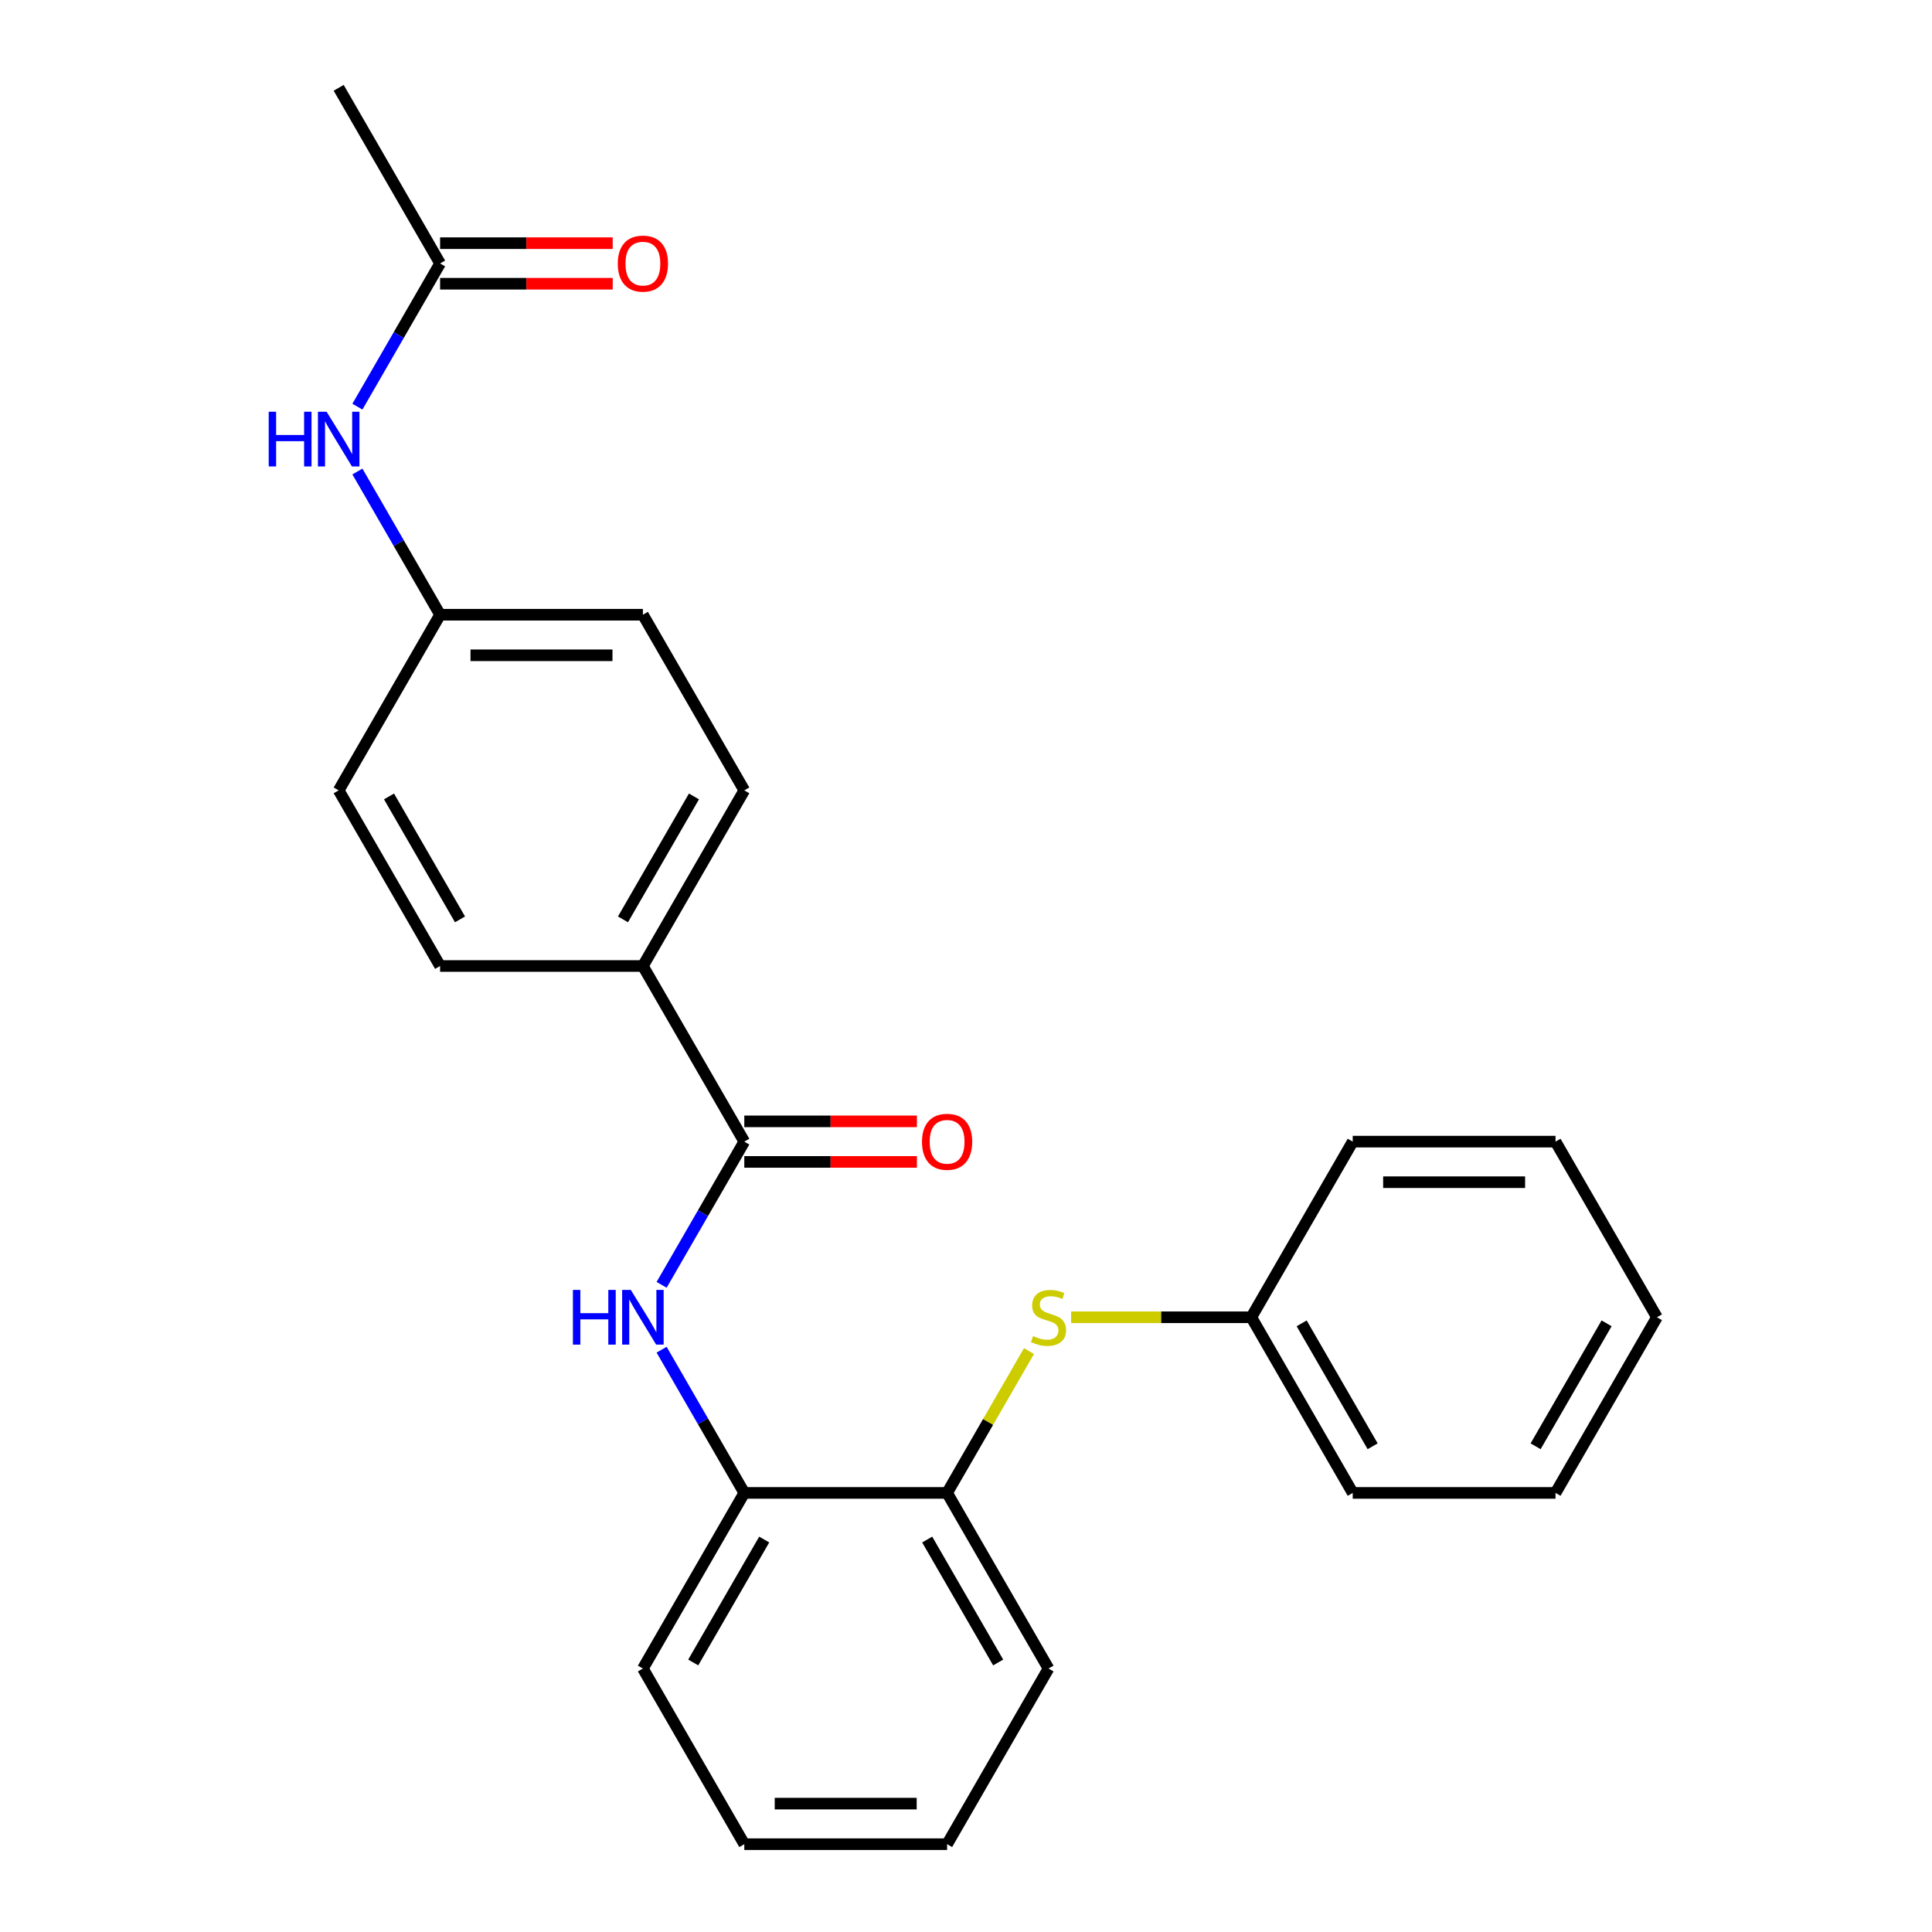 <?xml version='1.0' encoding='iso-8859-1'?>
<svg version='1.1' baseProfile='full'
              xmlns='http://www.w3.org/2000/svg'
                      xmlns:rdkit='http://www.rdkit.org/xml'
                      xmlns:xlink='http://www.w3.org/1999/xlink'
                  xml:space='preserve'
width='1000px' height='1000px' viewBox='0 0 1000 1000'>
<!-- END OF HEADER -->
<rect style='opacity:1.0;fill:#FFFFFF;stroke:none' width='1000' height='1000' x='0' y='0'> </rect>
<path class='bond-0' d='M 385.248,590.909 L 363.85,627.971' style='fill:none;fill-rule:evenodd;stroke:#000000;stroke-width:6px;stroke-linecap:butt;stroke-linejoin:miter;stroke-opacity:1' />
<path class='bond-0' d='M 363.85,627.971 L 342.452,665.034' style='fill:none;fill-rule:evenodd;stroke:#0000FF;stroke-width:6px;stroke-linecap:butt;stroke-linejoin:miter;stroke-opacity:1' />
<path class='bond-4' d='M 385.248,590.909 L 332.761,500' style='fill:none;fill-rule:evenodd;stroke:#000000;stroke-width:6px;stroke-linecap:butt;stroke-linejoin:miter;stroke-opacity:1' />
<path class='bond-7' d='M 385.248,601.406 L 429.922,601.406' style='fill:none;fill-rule:evenodd;stroke:#000000;stroke-width:6px;stroke-linecap:butt;stroke-linejoin:miter;stroke-opacity:1' />
<path class='bond-7' d='M 429.922,601.406 L 474.596,601.406' style='fill:none;fill-rule:evenodd;stroke:#FF0000;stroke-width:6px;stroke-linecap:butt;stroke-linejoin:miter;stroke-opacity:1' />
<path class='bond-7' d='M 385.248,580.412 L 429.922,580.412' style='fill:none;fill-rule:evenodd;stroke:#000000;stroke-width:6px;stroke-linecap:butt;stroke-linejoin:miter;stroke-opacity:1' />
<path class='bond-7' d='M 429.922,580.412 L 474.596,580.412' style='fill:none;fill-rule:evenodd;stroke:#FF0000;stroke-width:6px;stroke-linecap:butt;stroke-linejoin:miter;stroke-opacity:1' />
<path class='bond-1' d='M 342.452,698.602 L 363.85,735.665' style='fill:none;fill-rule:evenodd;stroke:#0000FF;stroke-width:6px;stroke-linecap:butt;stroke-linejoin:miter;stroke-opacity:1' />
<path class='bond-1' d='M 363.85,735.665 L 385.248,772.727' style='fill:none;fill-rule:evenodd;stroke:#000000;stroke-width:6px;stroke-linecap:butt;stroke-linejoin:miter;stroke-opacity:1' />
<path class='bond-3' d='M 385.248,772.727 L 490.22,772.727' style='fill:none;fill-rule:evenodd;stroke:#000000;stroke-width:6px;stroke-linecap:butt;stroke-linejoin:miter;stroke-opacity:1' />
<path class='bond-15' d='M 385.248,772.727 L 332.761,863.636' style='fill:none;fill-rule:evenodd;stroke:#000000;stroke-width:6px;stroke-linecap:butt;stroke-linejoin:miter;stroke-opacity:1' />
<path class='bond-15' d='M 395.557,796.861 L 358.816,860.497' style='fill:none;fill-rule:evenodd;stroke:#000000;stroke-width:6px;stroke-linecap:butt;stroke-linejoin:miter;stroke-opacity:1' />
<path class='bond-2' d='M 532.601,699.323 L 511.411,736.025' style='fill:none;fill-rule:evenodd;stroke:#CCCC00;stroke-width:6px;stroke-linecap:butt;stroke-linejoin:miter;stroke-opacity:1' />
<path class='bond-2' d='M 511.411,736.025 L 490.22,772.727' style='fill:none;fill-rule:evenodd;stroke:#000000;stroke-width:6px;stroke-linecap:butt;stroke-linejoin:miter;stroke-opacity:1' />
<path class='bond-12' d='M 554.411,681.818 L 601.045,681.818' style='fill:none;fill-rule:evenodd;stroke:#CCCC00;stroke-width:6px;stroke-linecap:butt;stroke-linejoin:miter;stroke-opacity:1' />
<path class='bond-12' d='M 601.045,681.818 L 647.68,681.818' style='fill:none;fill-rule:evenodd;stroke:#000000;stroke-width:6px;stroke-linecap:butt;stroke-linejoin:miter;stroke-opacity:1' />
<path class='bond-16' d='M 490.22,772.727 L 542.707,863.636' style='fill:none;fill-rule:evenodd;stroke:#000000;stroke-width:6px;stroke-linecap:butt;stroke-linejoin:miter;stroke-opacity:1' />
<path class='bond-16' d='M 479.912,796.861 L 516.652,860.497' style='fill:none;fill-rule:evenodd;stroke:#000000;stroke-width:6px;stroke-linecap:butt;stroke-linejoin:miter;stroke-opacity:1' />
<path class='bond-9' d='M 332.761,500 L 385.248,409.091' style='fill:none;fill-rule:evenodd;stroke:#000000;stroke-width:6px;stroke-linecap:butt;stroke-linejoin:miter;stroke-opacity:1' />
<path class='bond-9' d='M 322.452,475.866 L 359.193,412.23' style='fill:none;fill-rule:evenodd;stroke:#000000;stroke-width:6px;stroke-linecap:butt;stroke-linejoin:miter;stroke-opacity:1' />
<path class='bond-10' d='M 332.761,500 L 227.789,500' style='fill:none;fill-rule:evenodd;stroke:#000000;stroke-width:6px;stroke-linecap:butt;stroke-linejoin:miter;stroke-opacity:1' />
<path class='bond-5' d='M 227.789,136.364 L 206.391,173.426' style='fill:none;fill-rule:evenodd;stroke:#000000;stroke-width:6px;stroke-linecap:butt;stroke-linejoin:miter;stroke-opacity:1' />
<path class='bond-5' d='M 206.391,173.426 L 184.993,210.488' style='fill:none;fill-rule:evenodd;stroke:#0000FF;stroke-width:6px;stroke-linecap:butt;stroke-linejoin:miter;stroke-opacity:1' />
<path class='bond-8' d='M 227.789,146.861 L 272.463,146.861' style='fill:none;fill-rule:evenodd;stroke:#000000;stroke-width:6px;stroke-linecap:butt;stroke-linejoin:miter;stroke-opacity:1' />
<path class='bond-8' d='M 272.463,146.861 L 317.137,146.861' style='fill:none;fill-rule:evenodd;stroke:#FF0000;stroke-width:6px;stroke-linecap:butt;stroke-linejoin:miter;stroke-opacity:1' />
<path class='bond-8' d='M 227.789,125.866 L 272.463,125.866' style='fill:none;fill-rule:evenodd;stroke:#000000;stroke-width:6px;stroke-linecap:butt;stroke-linejoin:miter;stroke-opacity:1' />
<path class='bond-8' d='M 272.463,125.866 L 317.137,125.866' style='fill:none;fill-rule:evenodd;stroke:#FF0000;stroke-width:6px;stroke-linecap:butt;stroke-linejoin:miter;stroke-opacity:1' />
<path class='bond-17' d='M 227.789,136.364 L 175.302,45.455' style='fill:none;fill-rule:evenodd;stroke:#000000;stroke-width:6px;stroke-linecap:butt;stroke-linejoin:miter;stroke-opacity:1' />
<path class='bond-6' d='M 184.993,244.057 L 206.391,281.119' style='fill:none;fill-rule:evenodd;stroke:#0000FF;stroke-width:6px;stroke-linecap:butt;stroke-linejoin:miter;stroke-opacity:1' />
<path class='bond-6' d='M 206.391,281.119 L 227.789,318.182' style='fill:none;fill-rule:evenodd;stroke:#000000;stroke-width:6px;stroke-linecap:butt;stroke-linejoin:miter;stroke-opacity:1' />
<path class='bond-14' d='M 385.248,409.091 L 332.761,318.182' style='fill:none;fill-rule:evenodd;stroke:#000000;stroke-width:6px;stroke-linecap:butt;stroke-linejoin:miter;stroke-opacity:1' />
<path class='bond-13' d='M 227.789,500 L 175.302,409.091' style='fill:none;fill-rule:evenodd;stroke:#000000;stroke-width:6px;stroke-linecap:butt;stroke-linejoin:miter;stroke-opacity:1' />
<path class='bond-13' d='M 238.097,475.866 L 201.357,412.23' style='fill:none;fill-rule:evenodd;stroke:#000000;stroke-width:6px;stroke-linecap:butt;stroke-linejoin:miter;stroke-opacity:1' />
<path class='bond-11' d='M 227.789,318.182 L 175.302,409.091' style='fill:none;fill-rule:evenodd;stroke:#000000;stroke-width:6px;stroke-linecap:butt;stroke-linejoin:miter;stroke-opacity:1' />
<path class='bond-25' d='M 227.789,318.182 L 332.761,318.182' style='fill:none;fill-rule:evenodd;stroke:#000000;stroke-width:6px;stroke-linecap:butt;stroke-linejoin:miter;stroke-opacity:1' />
<path class='bond-25' d='M 243.534,339.176 L 317.015,339.176' style='fill:none;fill-rule:evenodd;stroke:#000000;stroke-width:6px;stroke-linecap:butt;stroke-linejoin:miter;stroke-opacity:1' />
<path class='bond-18' d='M 647.68,681.818 L 700.166,772.727' style='fill:none;fill-rule:evenodd;stroke:#000000;stroke-width:6px;stroke-linecap:butt;stroke-linejoin:miter;stroke-opacity:1' />
<path class='bond-18' d='M 673.734,684.957 L 710.475,748.594' style='fill:none;fill-rule:evenodd;stroke:#000000;stroke-width:6px;stroke-linecap:butt;stroke-linejoin:miter;stroke-opacity:1' />
<path class='bond-19' d='M 647.68,681.818 L 700.166,590.909' style='fill:none;fill-rule:evenodd;stroke:#000000;stroke-width:6px;stroke-linecap:butt;stroke-linejoin:miter;stroke-opacity:1' />
<path class='bond-21' d='M 332.761,863.636 L 385.248,954.545' style='fill:none;fill-rule:evenodd;stroke:#000000;stroke-width:6px;stroke-linecap:butt;stroke-linejoin:miter;stroke-opacity:1' />
<path class='bond-26' d='M 542.707,863.636 L 490.22,954.545' style='fill:none;fill-rule:evenodd;stroke:#000000;stroke-width:6px;stroke-linecap:butt;stroke-linejoin:miter;stroke-opacity:1' />
<path class='bond-23' d='M 700.166,772.727 L 805.139,772.727' style='fill:none;fill-rule:evenodd;stroke:#000000;stroke-width:6px;stroke-linecap:butt;stroke-linejoin:miter;stroke-opacity:1' />
<path class='bond-22' d='M 700.166,590.909 L 805.139,590.909' style='fill:none;fill-rule:evenodd;stroke:#000000;stroke-width:6px;stroke-linecap:butt;stroke-linejoin:miter;stroke-opacity:1' />
<path class='bond-22' d='M 715.912,611.904 L 789.393,611.904' style='fill:none;fill-rule:evenodd;stroke:#000000;stroke-width:6px;stroke-linecap:butt;stroke-linejoin:miter;stroke-opacity:1' />
<path class='bond-20' d='M 490.22,954.545 L 385.248,954.545' style='fill:none;fill-rule:evenodd;stroke:#000000;stroke-width:6px;stroke-linecap:butt;stroke-linejoin:miter;stroke-opacity:1' />
<path class='bond-20' d='M 474.475,933.551 L 400.994,933.551' style='fill:none;fill-rule:evenodd;stroke:#000000;stroke-width:6px;stroke-linecap:butt;stroke-linejoin:miter;stroke-opacity:1' />
<path class='bond-24' d='M 805.139,590.909 L 857.625,681.818' style='fill:none;fill-rule:evenodd;stroke:#000000;stroke-width:6px;stroke-linecap:butt;stroke-linejoin:miter;stroke-opacity:1' />
<path class='bond-27' d='M 805.139,772.727 L 857.625,681.818' style='fill:none;fill-rule:evenodd;stroke:#000000;stroke-width:6px;stroke-linecap:butt;stroke-linejoin:miter;stroke-opacity:1' />
<path class='bond-27' d='M 794.83,748.594 L 831.57,684.957' style='fill:none;fill-rule:evenodd;stroke:#000000;stroke-width:6px;stroke-linecap:butt;stroke-linejoin:miter;stroke-opacity:1' />
<path  class='atom-1' d='M 296.541 667.658
L 300.381 667.658
L 300.381 679.698
L 314.861 679.698
L 314.861 667.658
L 318.701 667.658
L 318.701 695.978
L 314.861 695.978
L 314.861 682.898
L 300.381 682.898
L 300.381 695.978
L 296.541 695.978
L 296.541 667.658
' fill='#0000FF'/>
<path  class='atom-1' d='M 326.501 667.658
L 335.781 682.658
Q 336.701 684.138, 338.181 686.818
Q 339.661 689.498, 339.741 689.658
L 339.741 667.658
L 343.501 667.658
L 343.501 695.978
L 339.621 695.978
L 329.661 679.578
Q 328.501 677.658, 327.261 675.458
Q 326.061 673.258, 325.701 672.578
L 325.701 695.978
L 322.021 695.978
L 322.021 667.658
L 326.501 667.658
' fill='#0000FF'/>
<path  class='atom-3' d='M 534.707 691.538
Q 535.027 691.658, 536.347 692.218
Q 537.667 692.778, 539.107 693.138
Q 540.587 693.458, 542.027 693.458
Q 544.707 693.458, 546.267 692.178
Q 547.827 690.858, 547.827 688.578
Q 547.827 687.018, 547.027 686.058
Q 546.267 685.098, 545.067 684.578
Q 543.867 684.058, 541.867 683.458
Q 539.347 682.698, 537.827 681.978
Q 536.347 681.258, 535.267 679.738
Q 534.227 678.218, 534.227 675.658
Q 534.227 672.098, 536.627 669.898
Q 539.067 667.698, 543.867 667.698
Q 547.147 667.698, 550.867 669.258
L 549.947 672.338
Q 546.547 670.938, 543.987 670.938
Q 541.227 670.938, 539.707 672.098
Q 538.187 673.218, 538.227 675.178
Q 538.227 676.698, 538.987 677.618
Q 539.787 678.538, 540.907 679.058
Q 542.067 679.578, 543.987 680.178
Q 546.547 680.978, 548.067 681.778
Q 549.587 682.578, 550.667 684.218
Q 551.787 685.818, 551.787 688.578
Q 551.787 692.498, 549.147 694.618
Q 546.547 696.698, 542.187 696.698
Q 539.667 696.698, 537.747 696.138
Q 535.867 695.618, 533.627 694.698
L 534.707 691.538
' fill='#CCCC00'/>
<path  class='atom-7' d='M 139.082 213.113
L 142.922 213.113
L 142.922 225.153
L 157.402 225.153
L 157.402 213.113
L 161.242 213.113
L 161.242 241.433
L 157.402 241.433
L 157.402 228.353
L 142.922 228.353
L 142.922 241.433
L 139.082 241.433
L 139.082 213.113
' fill='#0000FF'/>
<path  class='atom-7' d='M 169.042 213.113
L 178.322 228.113
Q 179.242 229.593, 180.722 232.273
Q 182.202 234.953, 182.282 235.113
L 182.282 213.113
L 186.042 213.113
L 186.042 241.433
L 182.162 241.433
L 172.202 225.033
Q 171.042 223.113, 169.802 220.913
Q 168.602 218.713, 168.242 218.033
L 168.242 241.433
L 164.562 241.433
L 164.562 213.113
L 169.042 213.113
' fill='#0000FF'/>
<path  class='atom-8' d='M 477.22 590.989
Q 477.22 584.189, 480.58 580.389
Q 483.94 576.589, 490.22 576.589
Q 496.5 576.589, 499.86 580.389
Q 503.22 584.189, 503.22 590.989
Q 503.22 597.869, 499.82 601.789
Q 496.42 605.669, 490.22 605.669
Q 483.98 605.669, 480.58 601.789
Q 477.22 597.909, 477.22 590.989
M 490.22 602.469
Q 494.54 602.469, 496.86 599.589
Q 499.22 596.669, 499.22 590.989
Q 499.22 585.429, 496.86 582.629
Q 494.54 579.789, 490.22 579.789
Q 485.9 579.789, 483.54 582.589
Q 481.22 585.389, 481.22 590.989
Q 481.22 596.709, 483.54 599.589
Q 485.9 602.469, 490.22 602.469
' fill='#FF0000'/>
<path  class='atom-9' d='M 319.761 136.444
Q 319.761 129.644, 323.121 125.844
Q 326.481 122.044, 332.761 122.044
Q 339.041 122.044, 342.401 125.844
Q 345.761 129.644, 345.761 136.444
Q 345.761 143.324, 342.361 147.244
Q 338.961 151.124, 332.761 151.124
Q 326.521 151.124, 323.121 147.244
Q 319.761 143.364, 319.761 136.444
M 332.761 147.924
Q 337.081 147.924, 339.401 145.044
Q 341.761 142.124, 341.761 136.444
Q 341.761 130.884, 339.401 128.084
Q 337.081 125.244, 332.761 125.244
Q 328.441 125.244, 326.081 128.044
Q 323.761 130.844, 323.761 136.444
Q 323.761 142.164, 326.081 145.044
Q 328.441 147.924, 332.761 147.924
' fill='#FF0000'/>
</svg>
